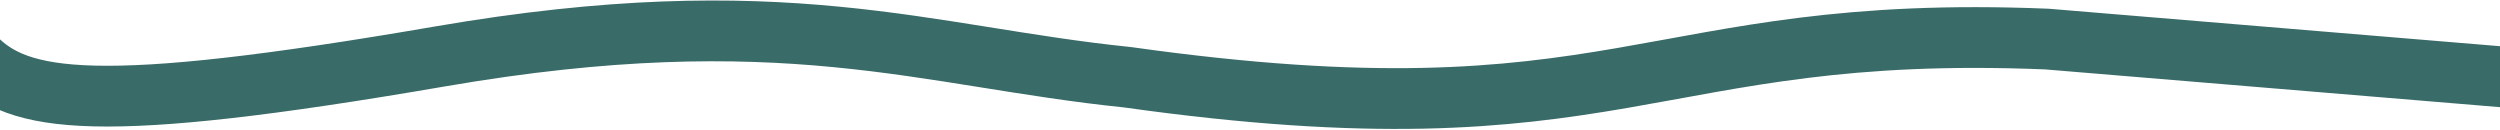 <svg width="1440" height="75" viewBox="0 0 1440 75" fill="none" xmlns="http://www.w3.org/2000/svg">
<path d="M-15 32.5C10.597 59.08 54.756 66.714 253.5 32.5C451 -1.5 532.5 32.5 649.5 44.5C934 84.5 948 13 1179 22.5L1444 44.5" stroke="#396B68" stroke-width="35"/>
</svg>
